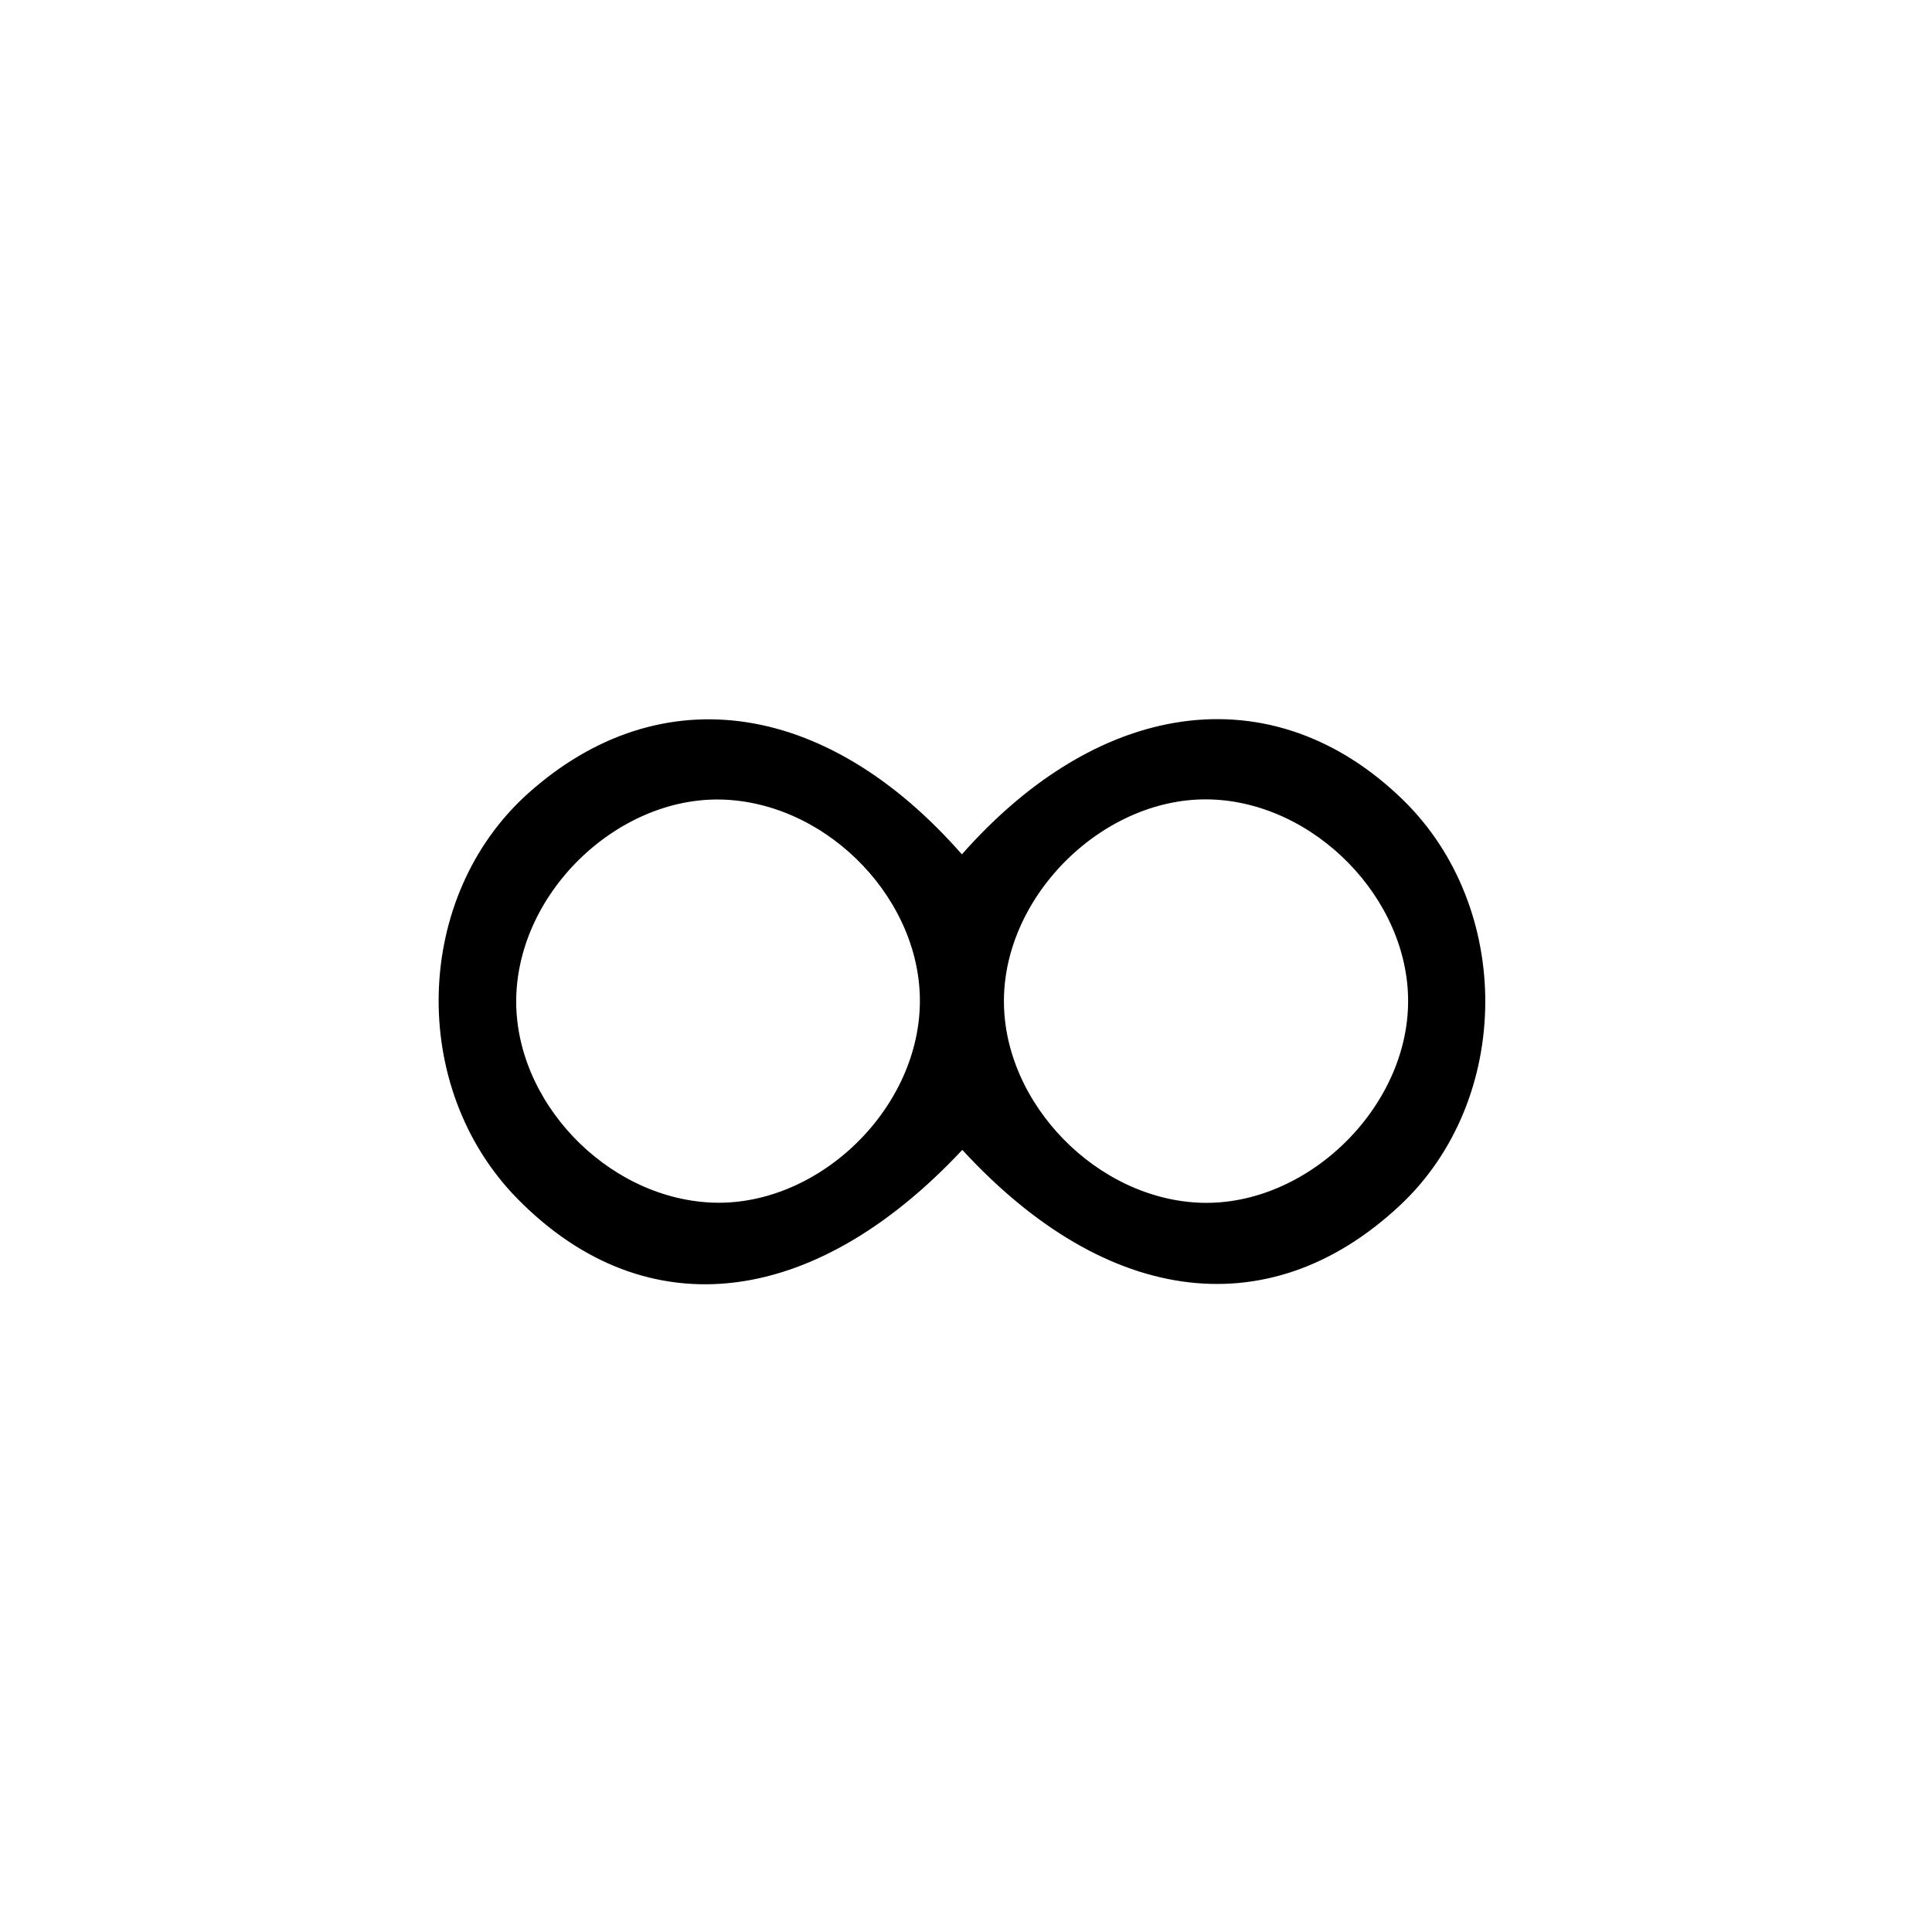 <?xml version="1.0" encoding="utf-8"?>
<!-- Generator: Adobe Illustrator 16.0.0, SVG Export Plug-In . SVG Version: 6.00 Build 0)  -->
<!DOCTYPE svg PUBLIC "-//W3C//DTD SVG 1.1//EN" "http://www.w3.org/Graphics/SVG/1.1/DTD/svg11.dtd">
<svg version="1.1" id="Layer_1" xmlns="http://www.w3.org/2000/svg" xmlns:xlink="http://www.w3.org/1999/xlink" x="0px" y="0px"
	 width="250px" height="250px" viewBox="0 0 250 250" enable-background="new 0 0 250 250" xml:space="preserve">
<g>
	<path fill-rule="evenodd" clip-rule="evenodd" stroke="#000000" stroke-width="2.512" stroke-miterlimit="10" d="M124.466,112.475
		c17.822-20.981,39.926-23.937,56.204-8.072c13.848,13.5,13.662,37.539-0.394,50.676c-16.604,15.521-37.355,12.49-55.747-8.147
		c-19.1,21.073-40.471,23.821-56.689,7.29c-13.626-13.884-12.987-37.805,1.353-50.637C85.84,88.688,107.089,91.881,124.466,112.475z
		 M120.284,129.987c0.296-13.958-12.066-27.017-26.273-27.758c-14.382-0.746-28.158,12.257-28.466,26.868
		c-0.296,13.963,12.065,27.016,26.273,27.762C106.2,157.609,119.978,144.601,120.284,129.987z M183.466,129.563
		c0.015-13.991-12.613-26.917-26.733-27.369c-14.425-0.461-28.072,12.816-28.082,27.331c-0.015,13.99,12.612,26.916,26.732,27.368
		C169.804,157.354,183.45,144.075,183.466,129.563z"/>
</g>
</svg>
